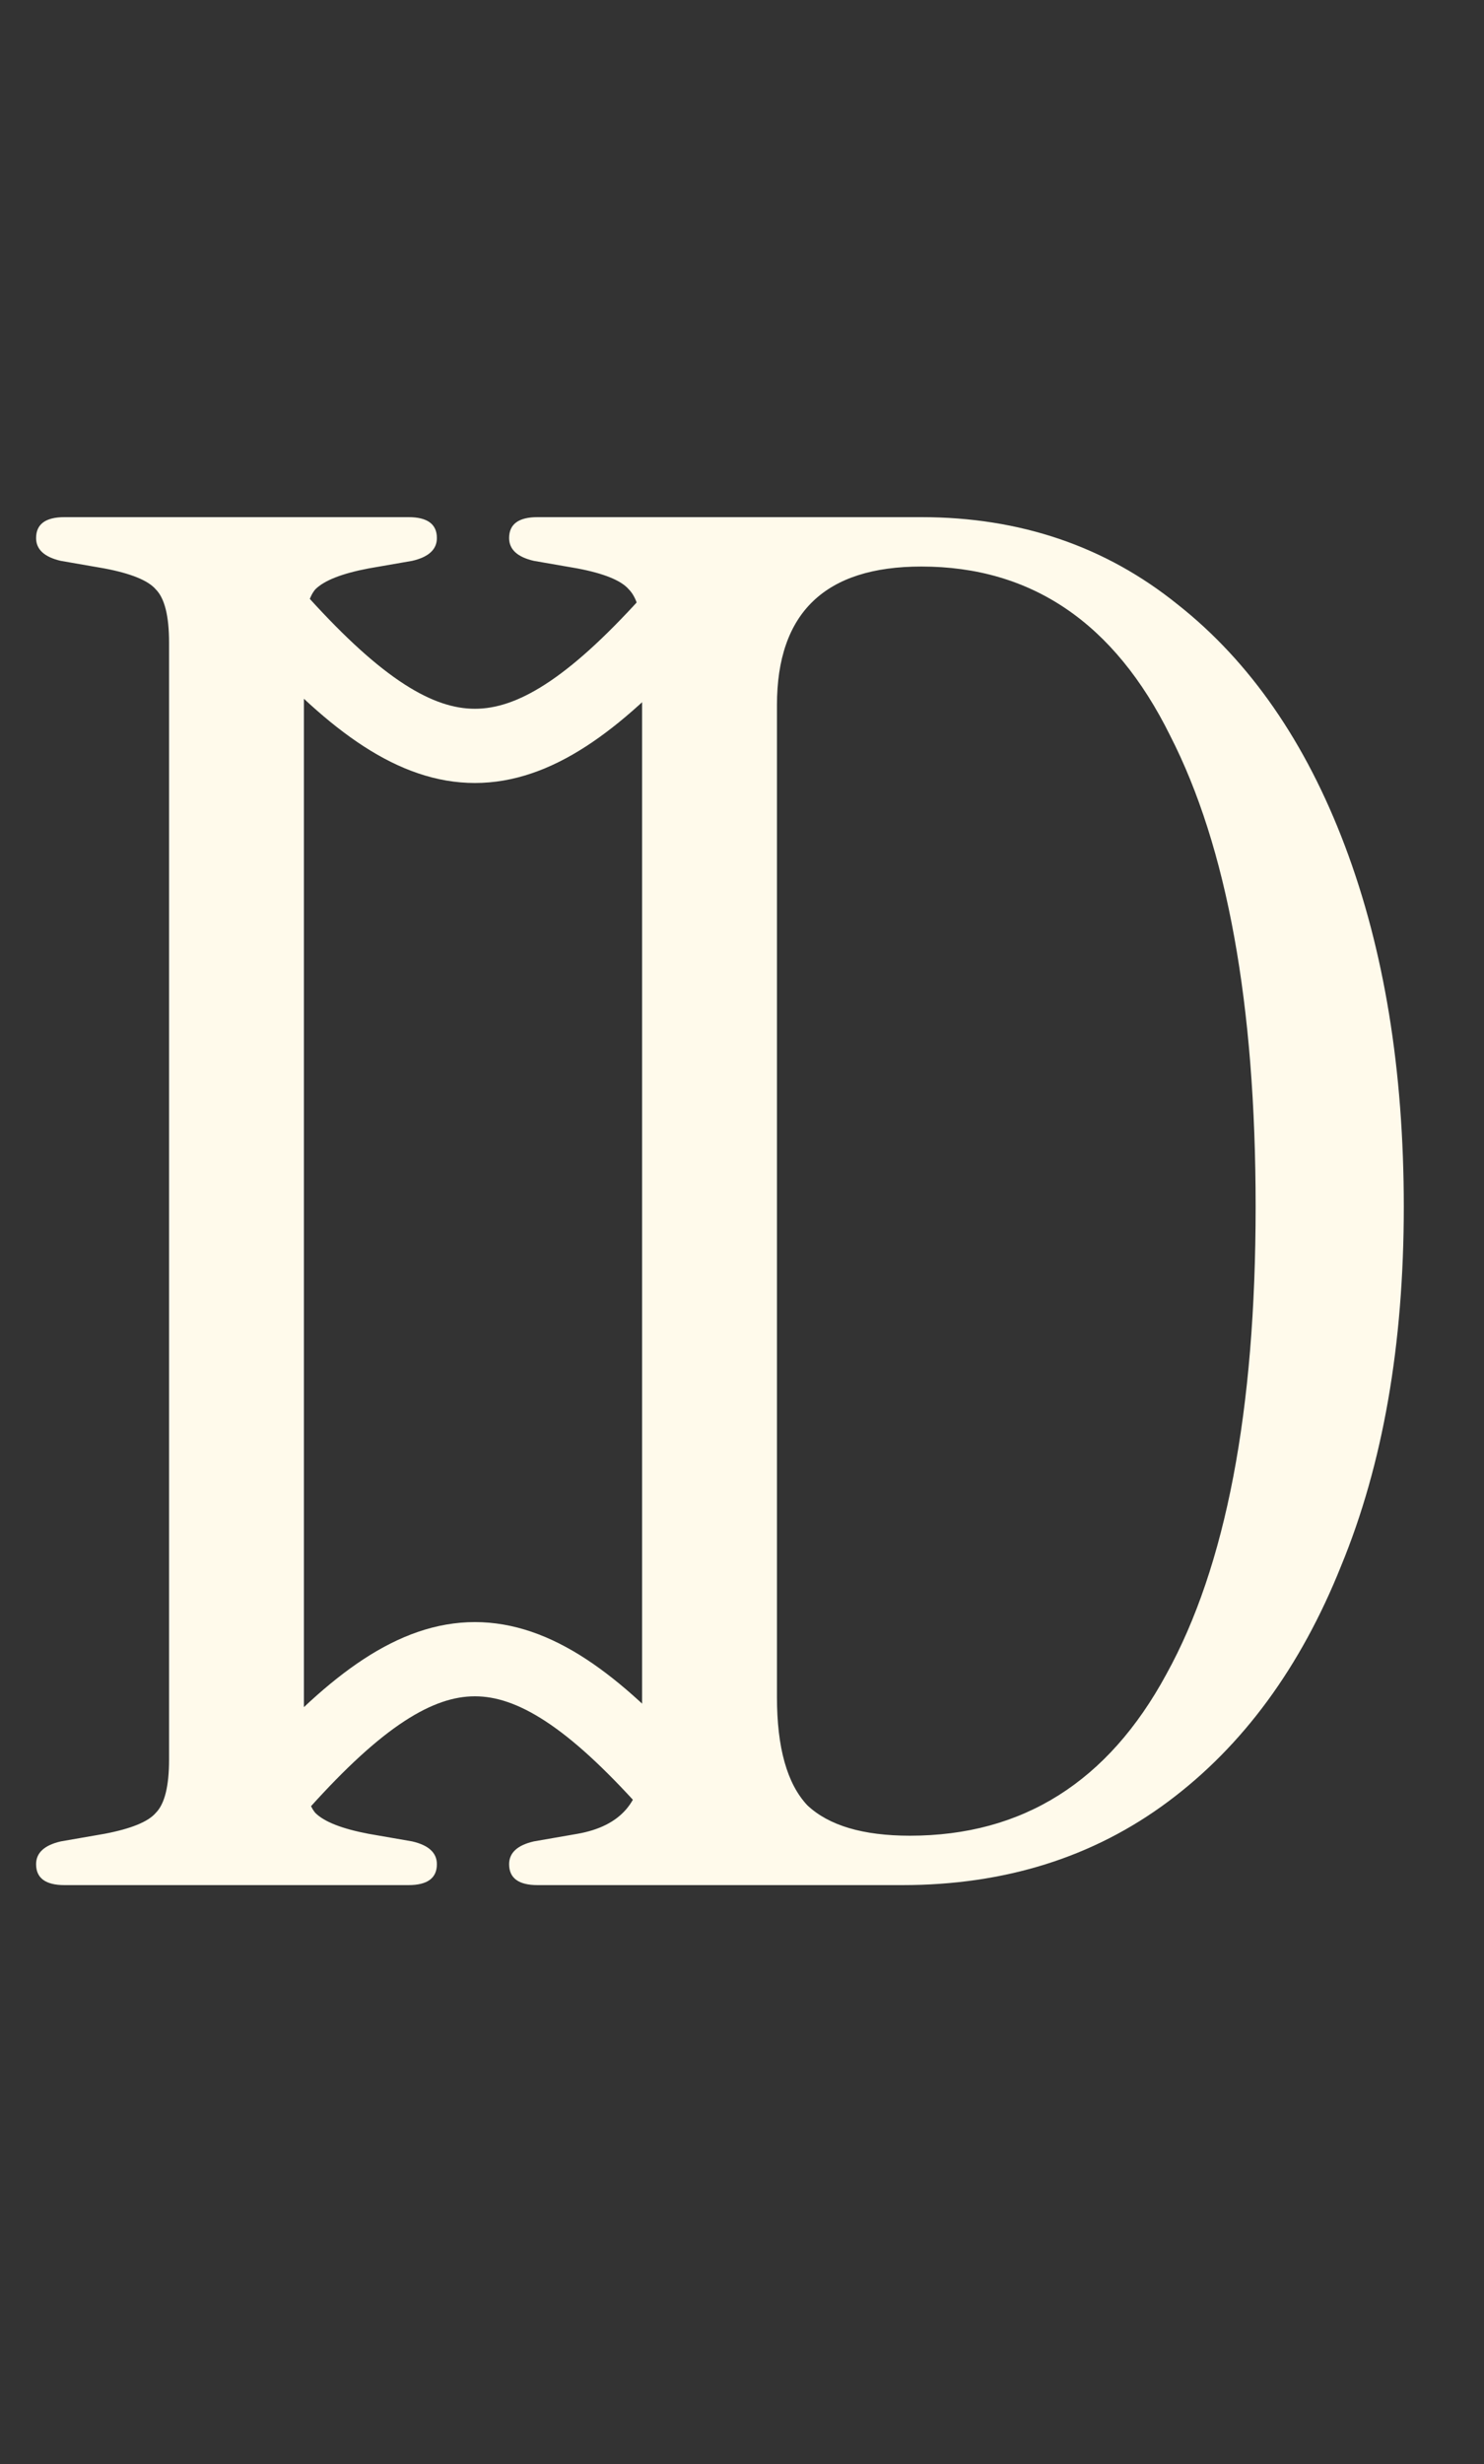 <?xml version="1.0" encoding="UTF-8"?> <svg xmlns="http://www.w3.org/2000/svg" width="100" height="166" viewBox="0 0 100 166" fill="none"><rect x="0" y="0" width="100" height="166" fill="#333333" stroke="none"/><path d="M4.352 127C3.072 127 2.432 126.531 2.432 125.592C2.432 124.824 2.987 124.312 4.096 124.056L7.04 123.544C8.832 123.203 9.984 122.733 10.496 122.136C11.093 121.539 11.392 120.344 11.392 118.552V43.288C11.392 41.496 11.093 40.301 10.496 39.704C9.984 39.107 8.832 38.637 7.04 38.296L4.096 37.784C2.987 37.528 2.432 37.016 2.432 36.248C2.432 35.309 3.072 34.84 4.352 34.84H27.52C28.8 34.84 29.44 35.309 29.44 36.248C29.44 37.016 28.885 37.528 27.776 37.784L24.832 38.296C23.04 38.637 21.845 39.107 21.248 39.704C20.736 40.301 20.48 41.496 20.48 43.288V118.552C20.48 120.344 20.736 121.539 21.248 122.136C21.845 122.733 23.04 123.203 24.832 123.544L27.776 124.056C28.885 124.312 29.44 124.824 29.44 125.592C29.44 126.531 28.8 127 27.52 127H4.352ZM36.227 127C34.947 127 34.307 126.531 34.307 125.592C34.307 124.824 34.862 124.312 35.971 124.056L38.915 123.544C41.816 123.032 43.267 121.368 43.267 118.552V43.288C43.267 41.496 42.968 40.301 42.371 39.704C41.859 39.107 40.707 38.637 38.915 38.296L35.971 37.784C34.862 37.528 34.307 37.016 34.307 36.248C34.307 35.309 34.947 34.84 36.227 34.84H62.083C68.739 34.84 74.499 36.803 79.363 40.728C84.227 44.568 87.982 49.987 90.627 56.984C93.272 63.981 94.595 72.088 94.595 81.304C94.595 90.605 93.187 98.669 90.371 105.496C87.64 112.323 83.758 117.613 78.723 121.368C73.688 125.123 67.715 127 60.803 127H36.227ZM61.315 123.672C68.91 123.672 74.67 120.045 78.595 112.792C82.606 105.539 84.611 95.043 84.611 81.304C84.611 67.651 82.691 57.069 78.851 49.56C75.096 41.965 69.507 38.168 62.083 38.168C55.598 38.168 52.355 41.283 52.355 47.512V114.328C52.355 117.741 53.038 120.173 54.403 121.624C55.854 122.989 58.158 123.672 61.315 123.672Z" fill="#FFFAEB"></path><path d="M19 120.122C29 109 35 109 45 120.122" stroke="#FFFAEB" stroke-width="5"></path><path d="M19 42C29 53 35 53 45 42" stroke="#FFFAEB" stroke-width="5"></path></svg> 